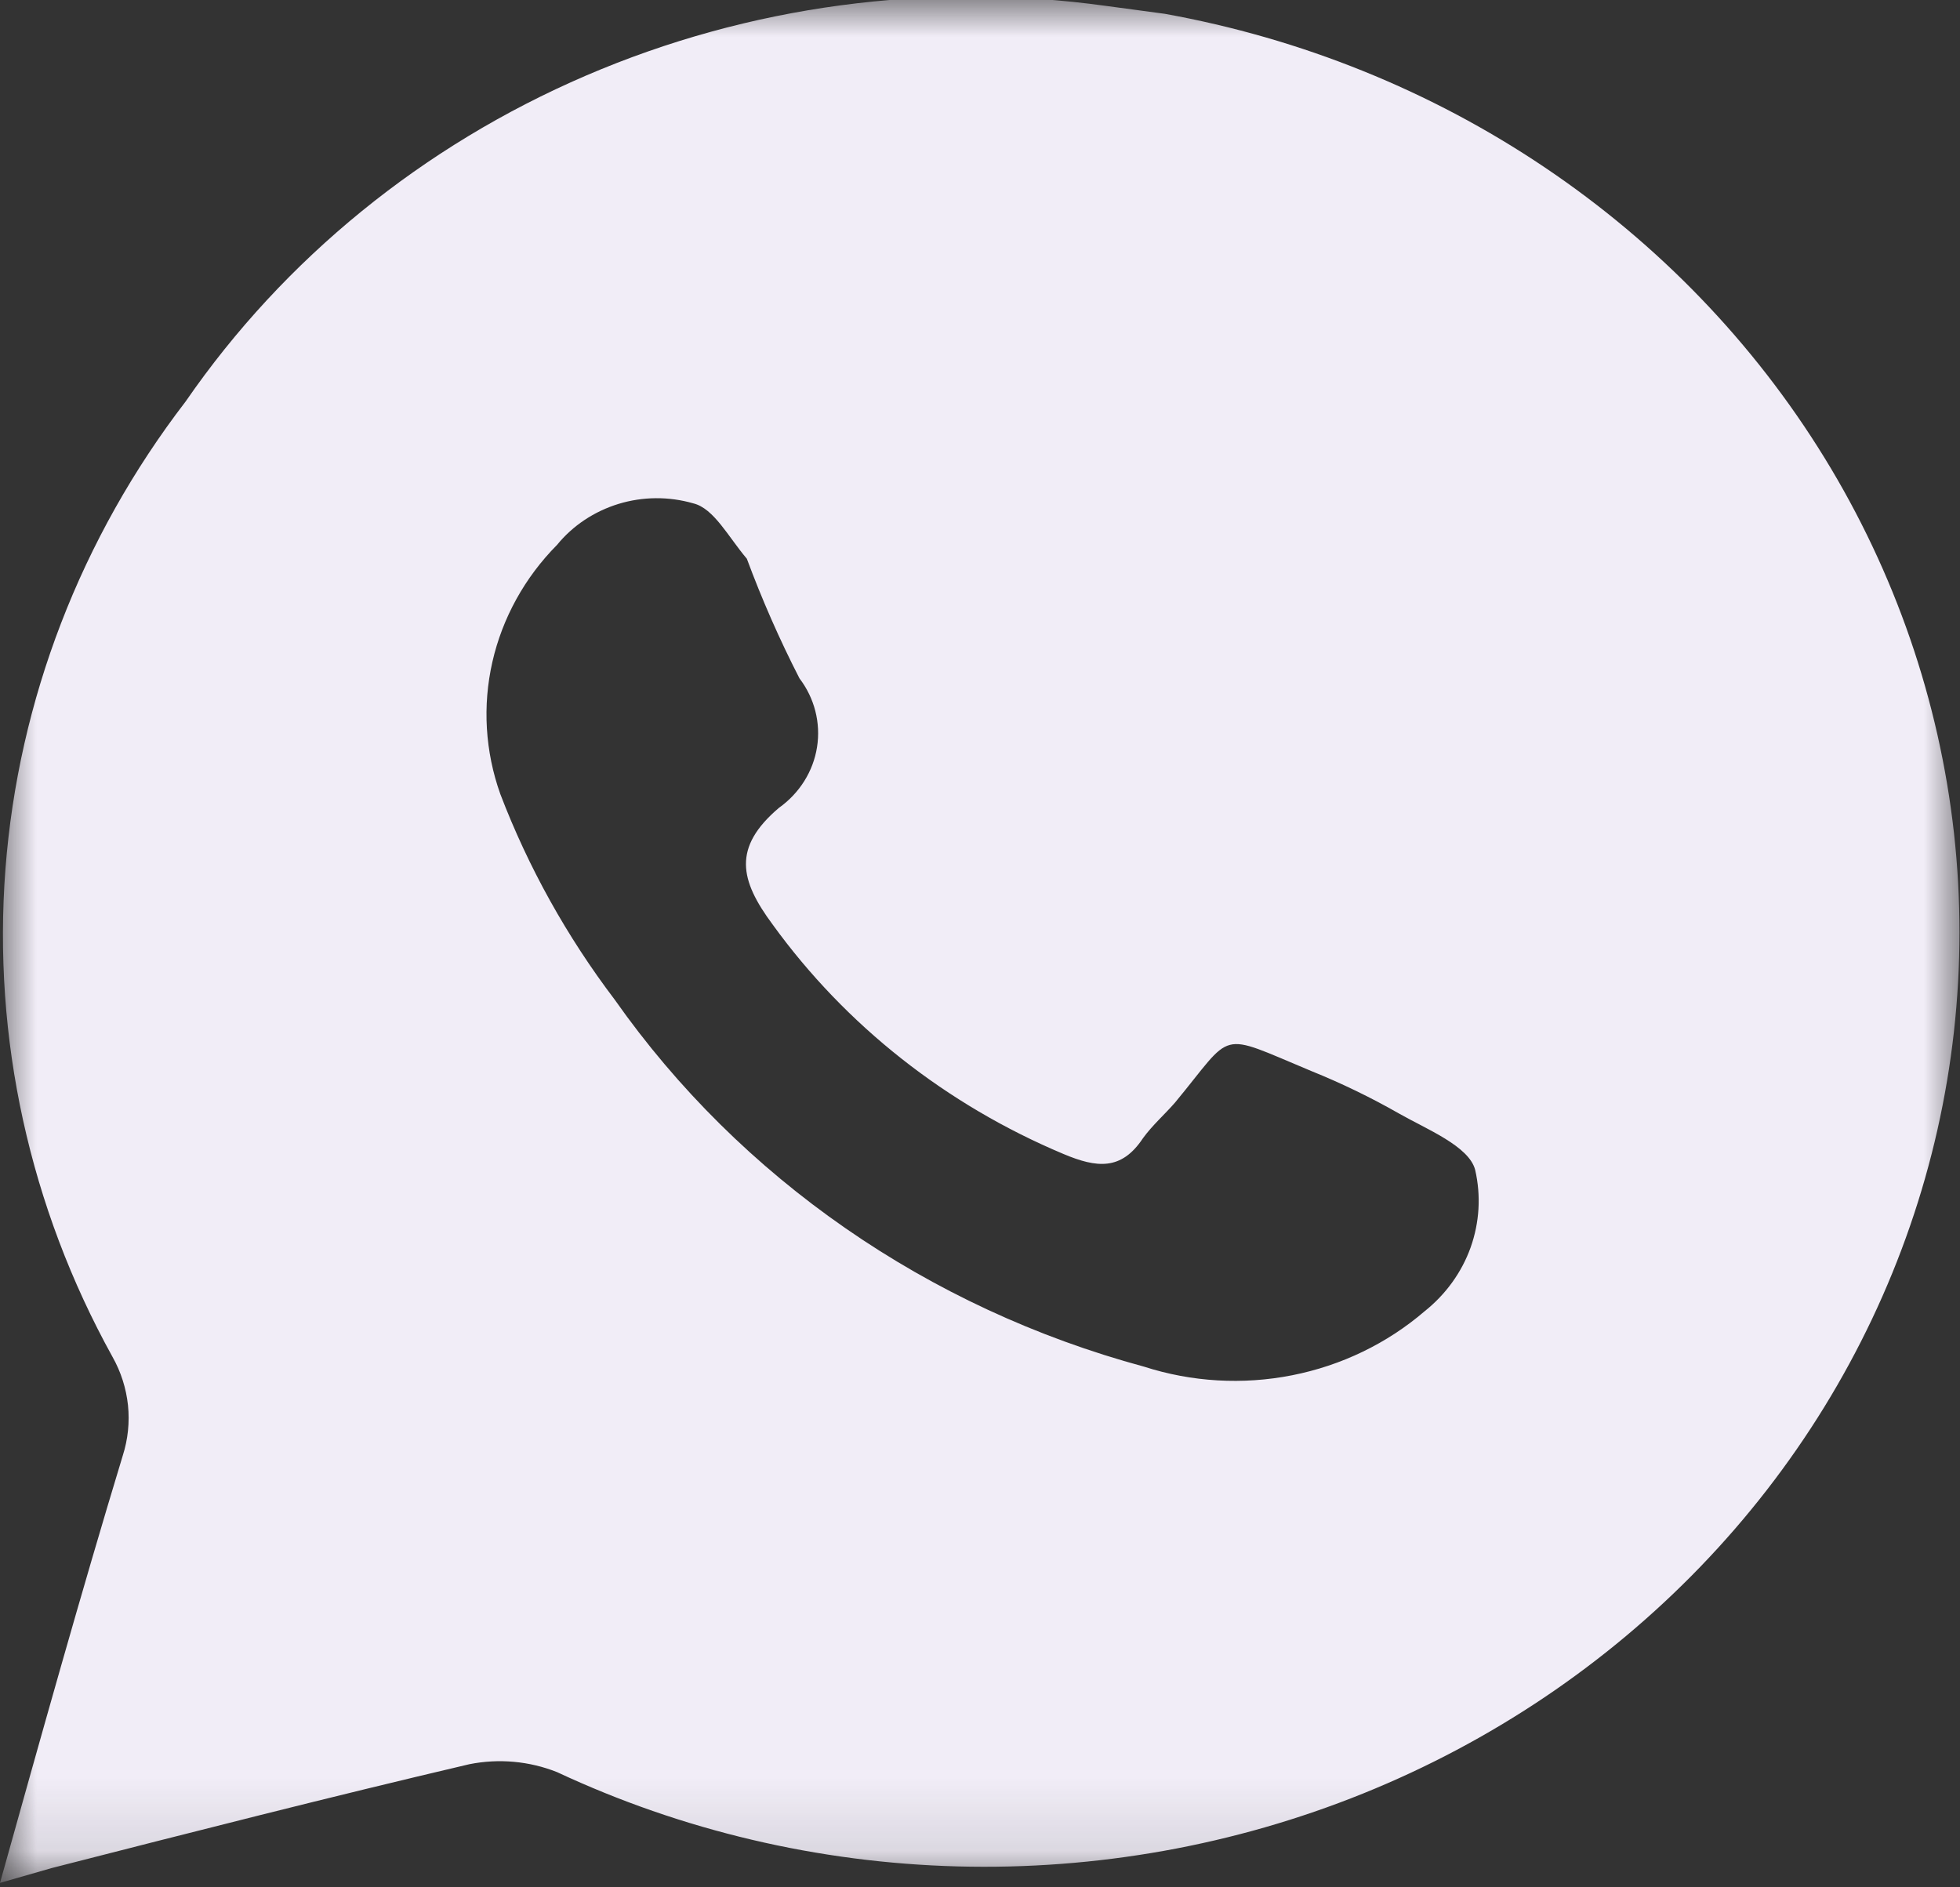 <svg width="27" height="26" viewBox="0 0 27 26" fill="none" xmlns="http://www.w3.org/2000/svg">
<rect x="0" y="0" width="27" height="26" fill="#333333" stroke="none"/>
<mask id="mask0_605_359" style="mask-type:luminance" maskUnits="userSpaceOnUse" x="0" y="0" width="27" height="26">
<path d="M0 0H27V25.885H0V0Z" fill="white"/>
</mask>
<g mask="url(#mask0_605_359)">
<path d="M16.044 0.19L15.234 0.081C12.799 -0.256 10.315 0.077 8.071 1.042C5.827 2.007 3.915 3.563 2.558 5.53C1.114 7.41 0.254 9.643 0.075 11.971C-0.103 14.3 0.408 16.629 1.549 18.691C1.666 18.898 1.738 19.125 1.763 19.358C1.787 19.592 1.763 19.829 1.691 20.053C1.108 21.974 0.568 23.909 0 25.939L0.711 25.735C2.629 25.244 4.547 24.754 6.466 24.304C6.871 24.223 7.292 24.261 7.674 24.413C9.395 25.218 11.276 25.661 13.19 25.712C15.105 25.763 17.009 25.421 18.774 24.709C20.539 23.997 22.125 22.93 23.425 21.582C24.725 20.234 25.709 18.634 26.311 16.891C26.914 15.148 27.12 13.302 26.917 11.476C26.713 9.651 26.105 7.888 25.133 6.306C24.16 4.724 22.846 3.36 21.278 2.305C19.711 1.25 17.926 0.529 16.044 0.19ZM19.625 18.064C19.108 18.508 18.479 18.812 17.799 18.946C17.12 19.08 16.417 19.039 15.759 18.827C12.782 18.022 10.199 16.231 8.469 13.773C7.809 12.903 7.278 11.949 6.892 10.939C6.683 10.353 6.645 9.723 6.783 9.118C6.921 8.513 7.229 7.955 7.674 7.506C7.89 7.241 8.185 7.045 8.52 6.942C8.854 6.84 9.213 6.837 9.549 6.934C9.834 7.002 10.033 7.397 10.288 7.697C10.497 8.26 10.738 8.809 11.013 9.345C11.221 9.618 11.308 9.959 11.255 10.293C11.202 10.628 11.013 10.928 10.729 11.13C10.089 11.675 10.189 12.124 10.644 12.737C11.649 14.126 13.036 15.22 14.651 15.898C15.106 16.089 15.447 16.13 15.745 15.68C15.873 15.503 16.044 15.353 16.186 15.19C17.01 14.195 16.754 14.209 18.062 14.754C18.478 14.922 18.881 15.117 19.27 15.339C19.653 15.557 20.236 15.789 20.321 16.116C20.403 16.471 20.381 16.84 20.259 17.184C20.136 17.528 19.916 17.832 19.625 18.064Z" fill="#F1EDF7"/>
</g>
</svg>
